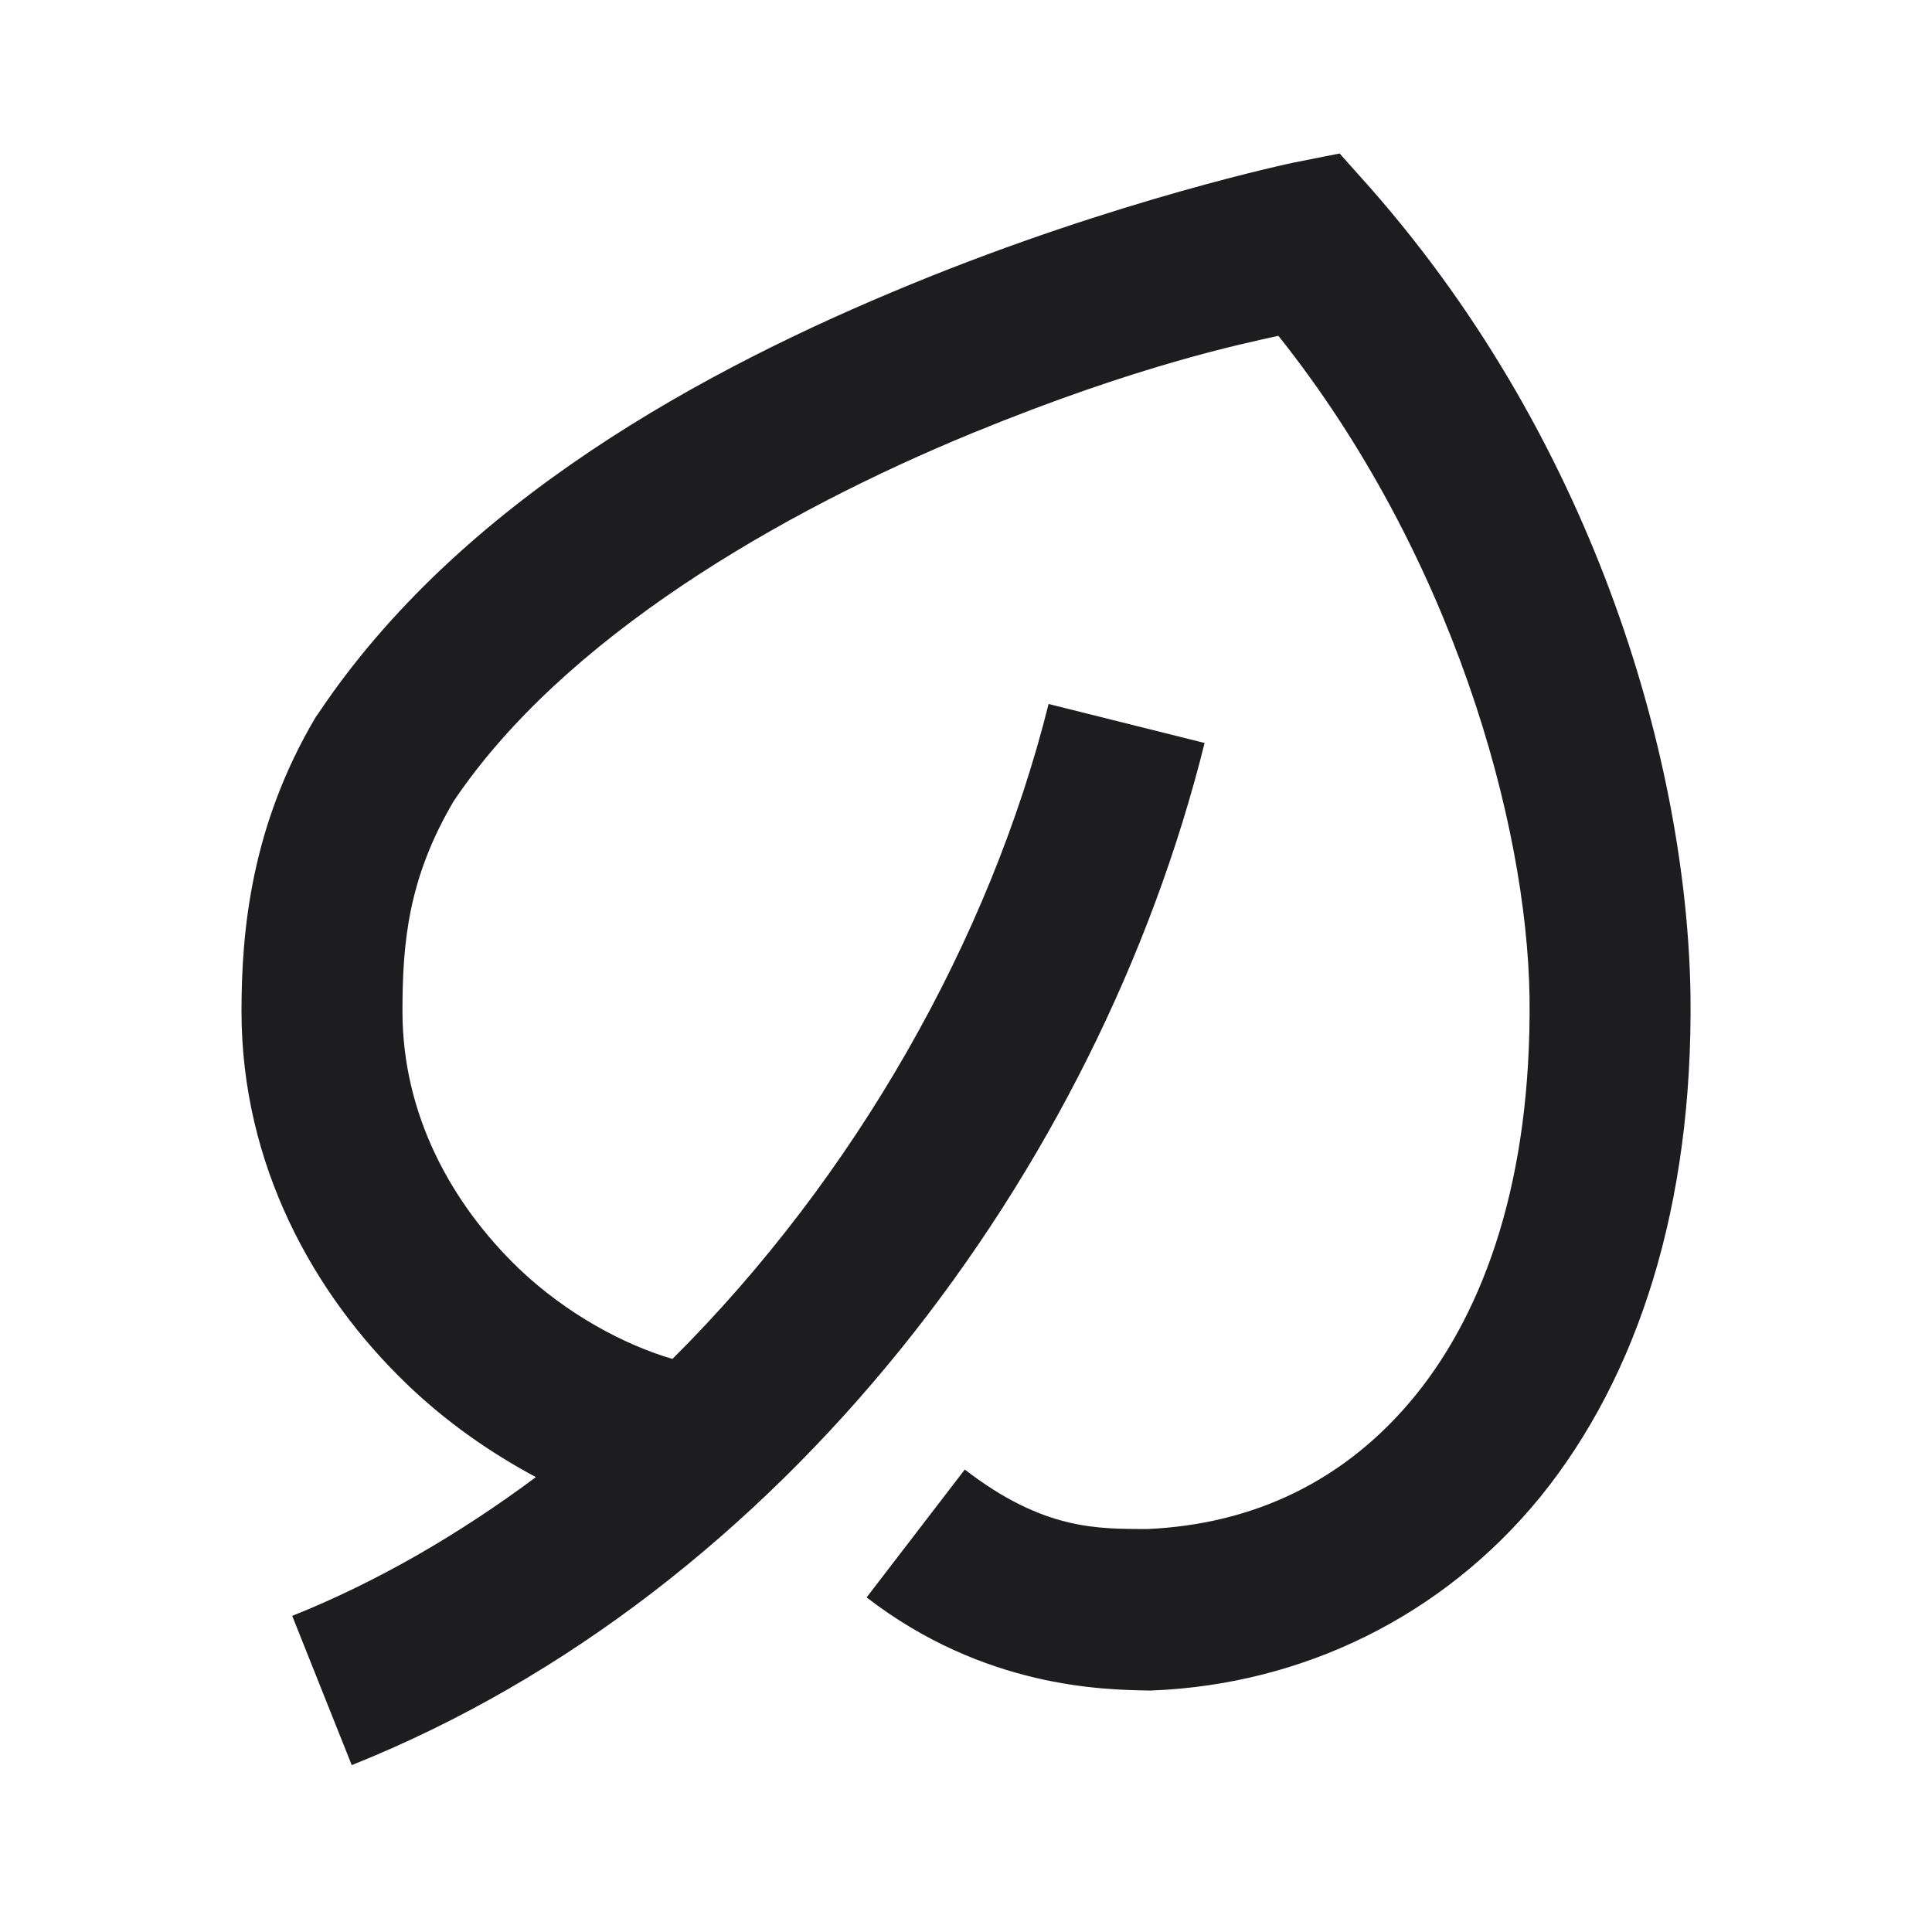 <svg width="16" height="16" viewBox="0 0 16 16" fill="none" xmlns="http://www.w3.org/2000/svg">
<path d="M11.094 1.271L10.712 1.347C10.712 1.347 9.26 1.649 7.545 2.354C5.833 3.056 3.809 4.153 2.635 5.91L2.615 5.938C2.08 6.84 2 7.708 2 8.375C2 9.646 2.597 10.722 3.372 11.465C3.701 11.781 4.062 12.031 4.438 12.233C3.809 12.701 3.132 13.097 2.42 13.382L2.913 14.618C6.497 13.184 9.097 9.688 9.976 6.153L8.684 5.83C8.198 7.778 7.083 9.747 5.569 11.254C5.174 11.139 4.694 10.885 4.295 10.504C3.736 9.965 3.333 9.229 3.333 8.375C3.333 7.802 3.382 7.271 3.757 6.635C4.67 5.278 6.465 4.24 8.052 3.587C9.431 3.021 10.292 2.847 10.587 2.781C12.028 4.59 12.646 6.816 12.667 8.26C12.684 9.76 12.299 10.844 11.722 11.556C11.146 12.264 10.382 12.625 9.497 12.663C9.097 12.66 8.646 12.677 7.99 12.17L7.177 13.229C8.149 13.979 9.139 13.993 9.503 14H9.538C10.781 13.951 11.944 13.392 12.757 12.396C13.566 11.396 14.021 9.983 14 8.243C13.972 6.365 13.24 3.708 11.351 1.559L11.094 1.271Z" fill="#1D1D1F"/>
</svg>
